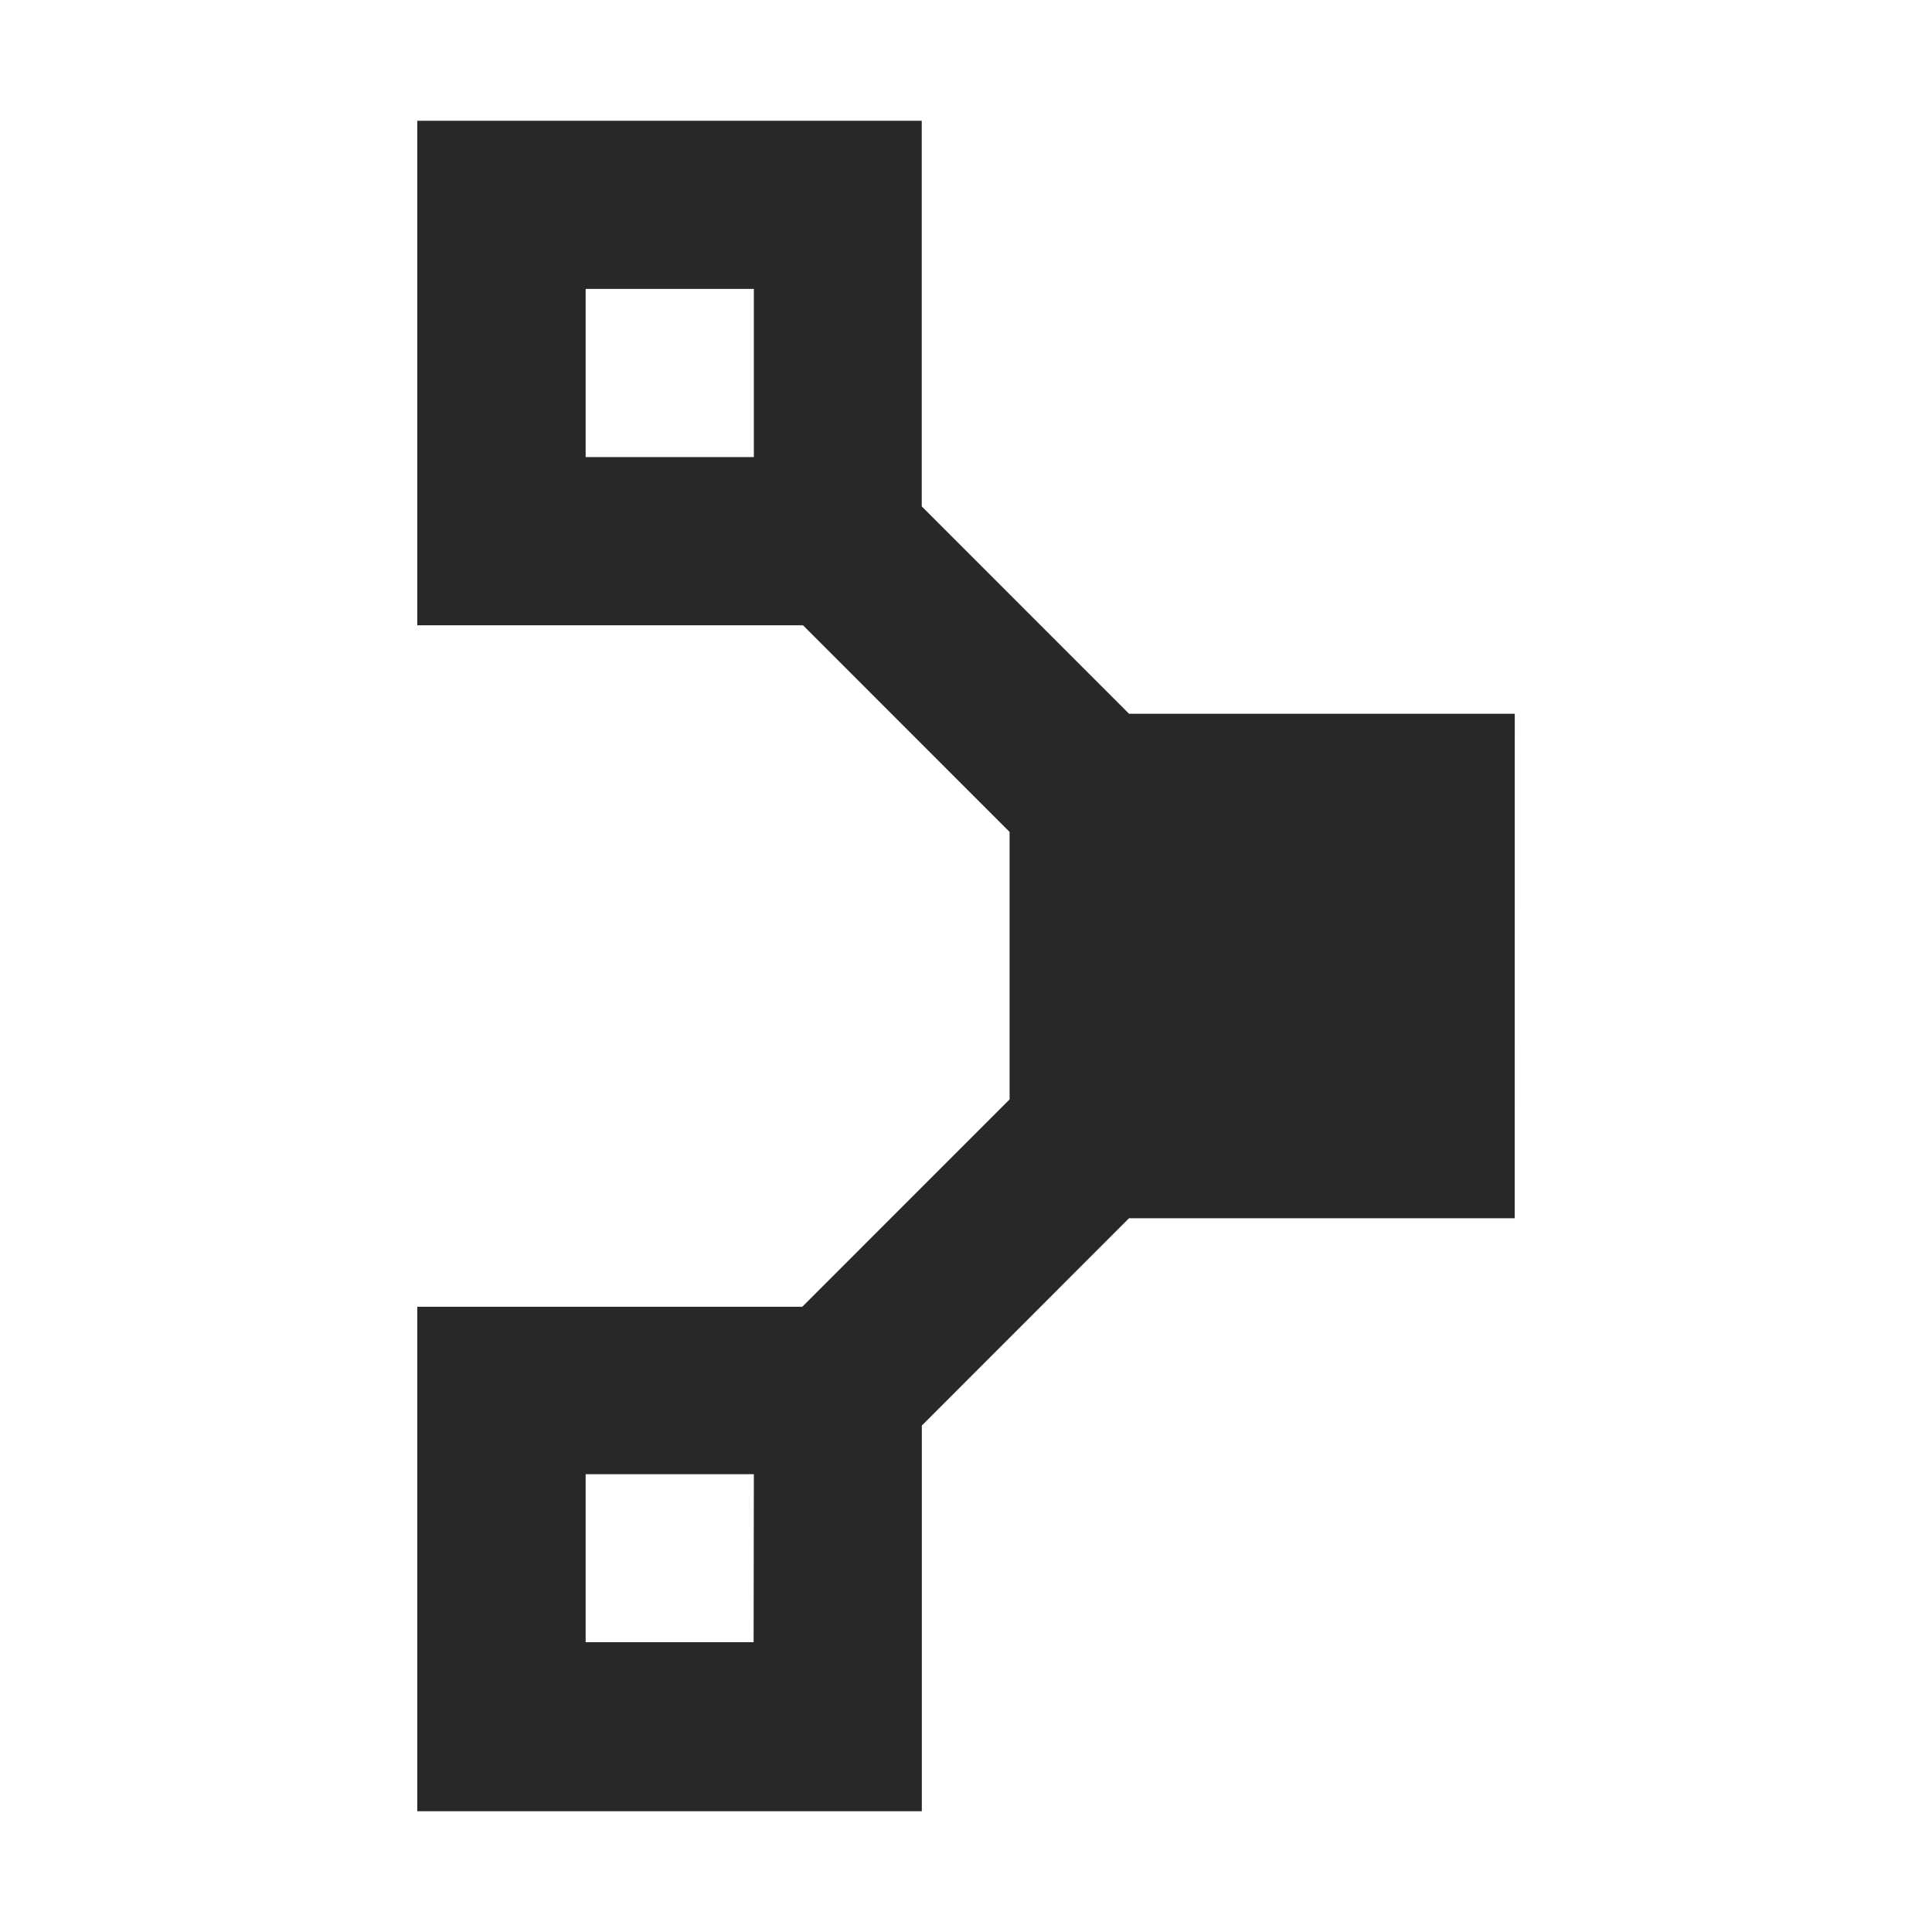 <?xml version="1.0" encoding="UTF-8"?>
<svg xmlns="http://www.w3.org/2000/svg" width="84" height="84" viewBox="0 0 84 84" fill="none">
  <path d="M65.859 31.033H49.088L40.076 22.018V5.25H18.142V27.187H34.913L43.895 36.17V47.801L34.881 56.816H18.142V78.75H40.079V61.981L49.088 52.967H65.856L65.859 31.033ZM25.463 12.563H32.776V19.874H25.463V12.563ZM32.766 71.4H25.463V64.095H32.776L32.766 71.4Z" fill="#282828"></path>
</svg>
